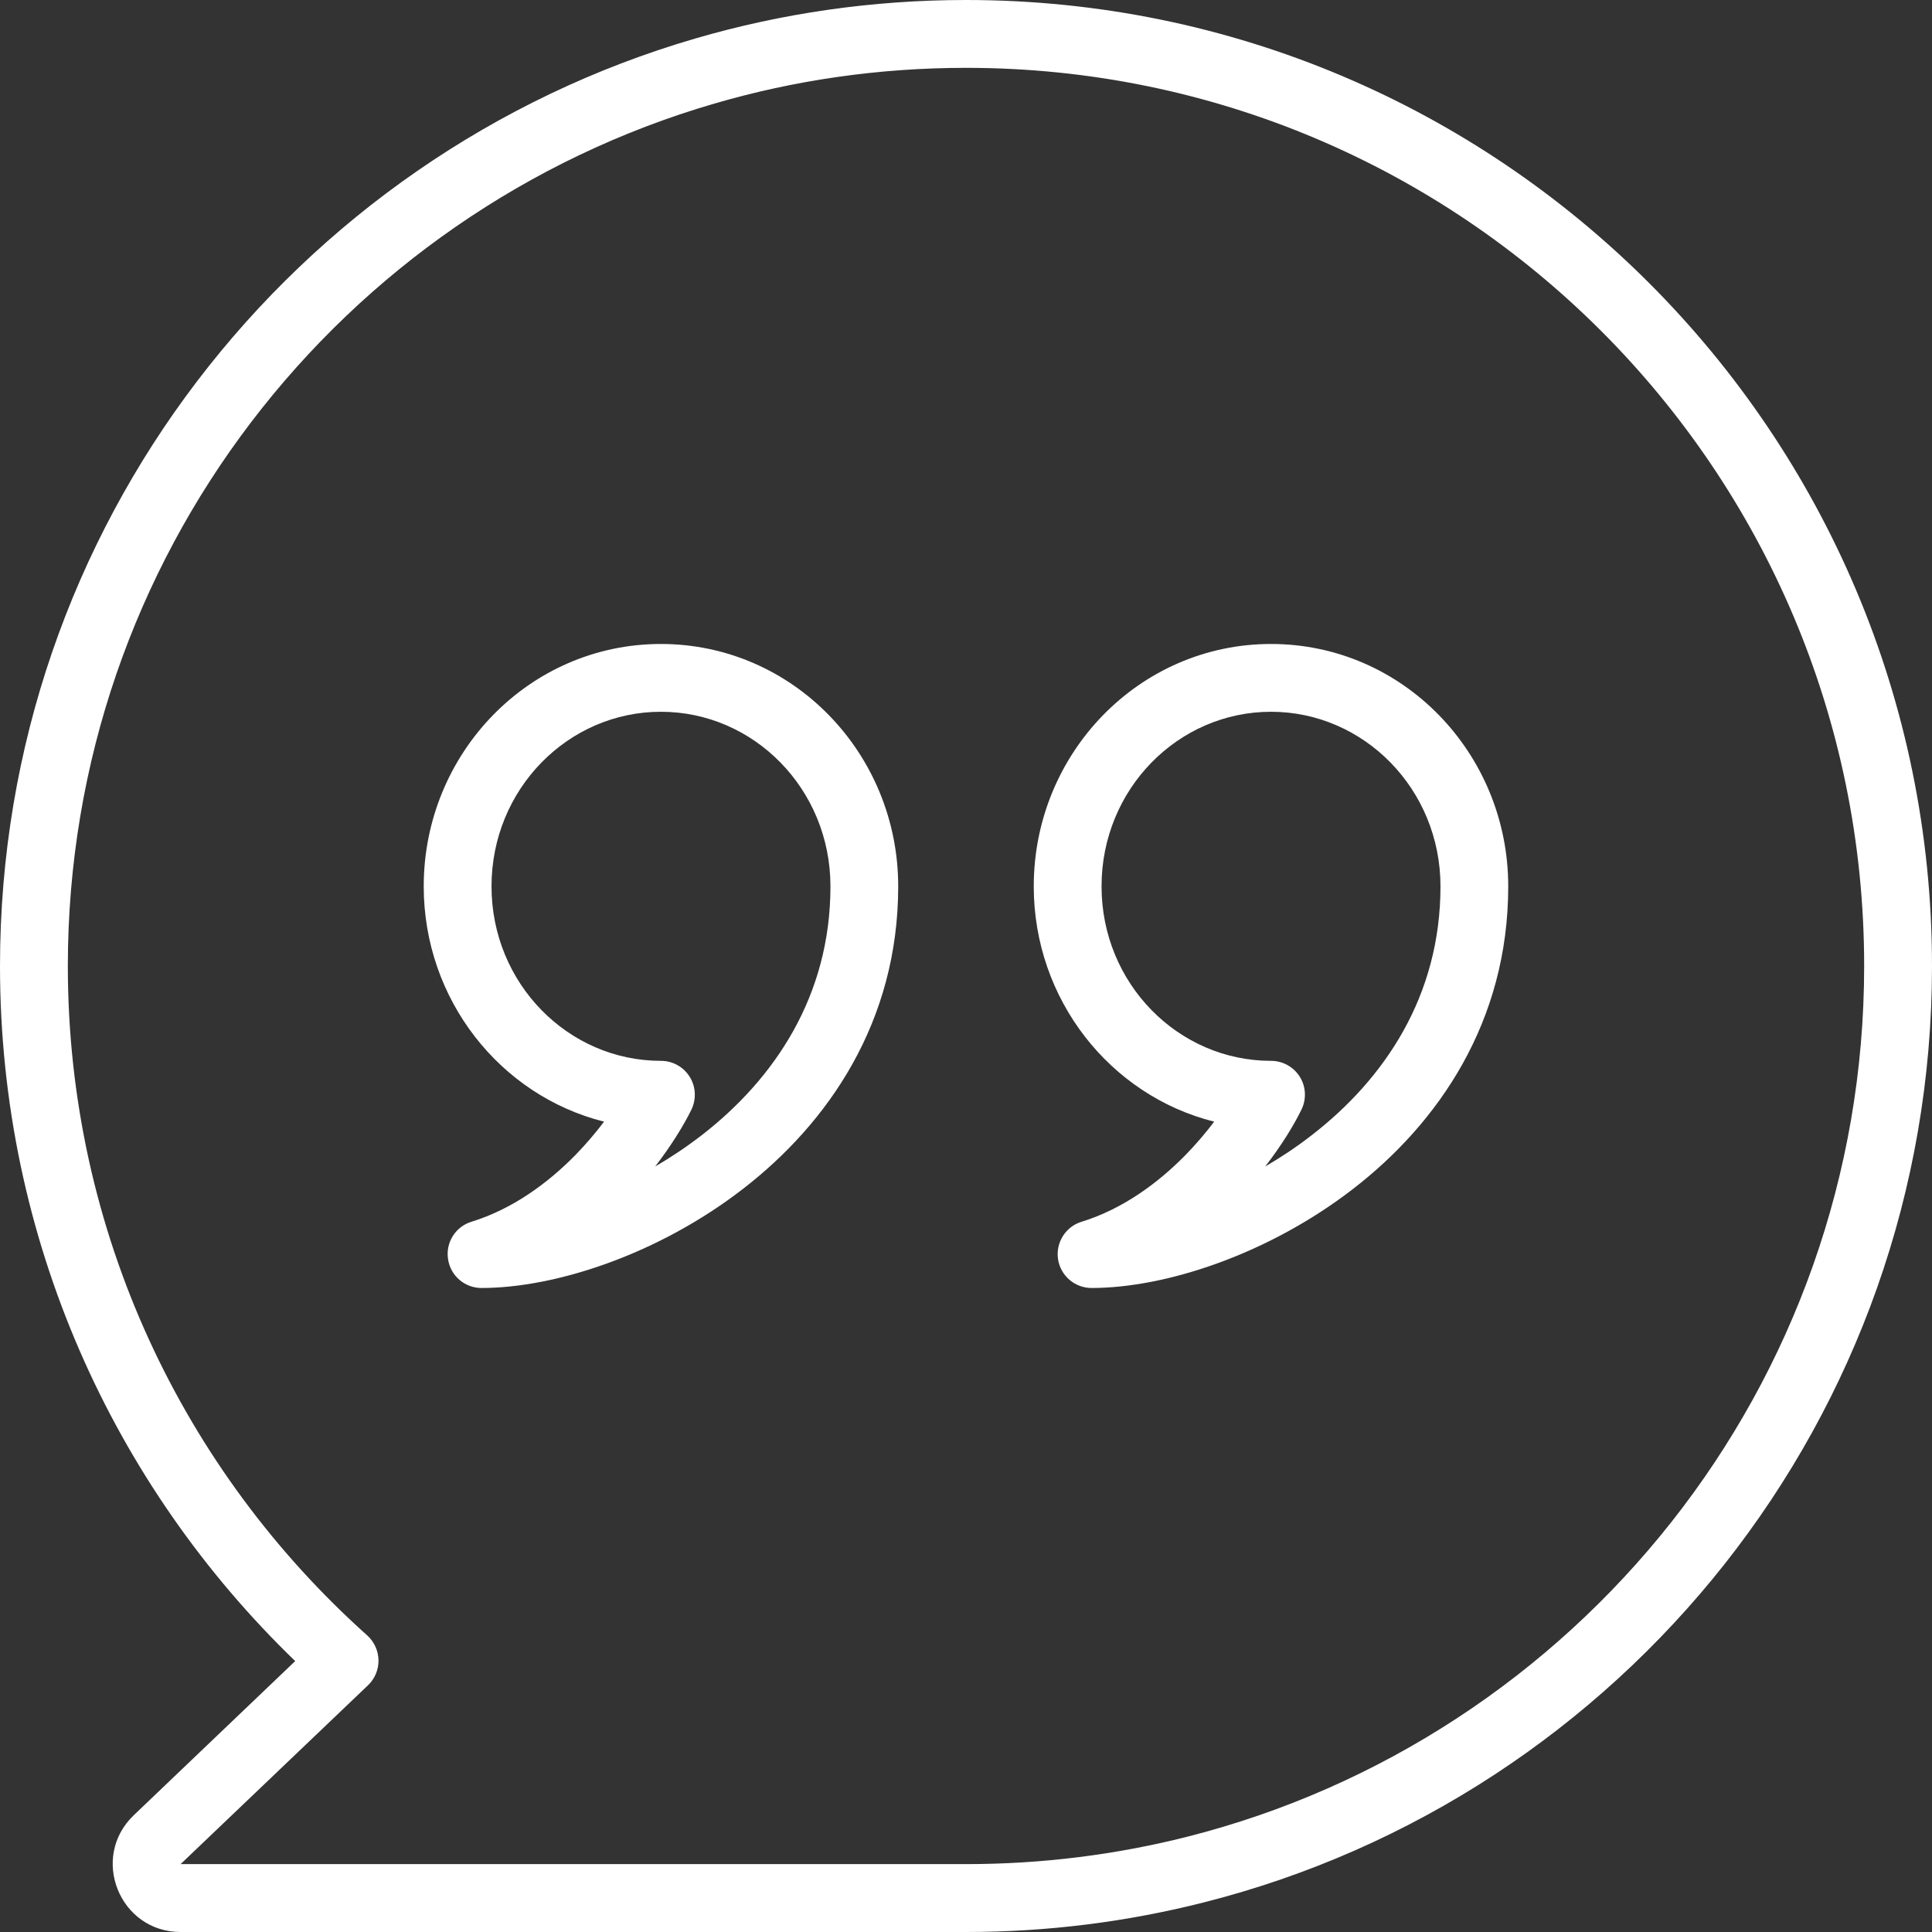 <svg width="44" height="44" viewBox="0 0 44 44" fill="none" xmlns="http://www.w3.org/2000/svg">
<rect x="0" y="0" width="44" height="44" fill="#333333" stroke="none"/>
<g clip-path="url(#clip0_2540_2907)">
<path fill-rule="evenodd" clip-rule="evenodd" d="M15.841 0.875C17.796 0.305 19.863 0 22 0C34.149 0 44 9.851 44 22C44 32.283 36.943 40.917 27.412 43.327C25.679 43.766 23.867 44 22 44H4.113C2.721 44 2.04 42.301 3.048 41.339L6.723 37.83C2.58 33.83 0 28.216 0 22C0 11.988 6.689 3.54 15.841 0.875ZM22 1.545C20.01 1.545 18.089 1.828 16.273 2.358C7.762 4.834 1.545 12.693 1.545 22C1.545 28.058 4.178 33.501 8.364 37.246C8.523 37.39 8.616 37.594 8.62 37.81C8.624 38.024 8.537 38.232 8.382 38.38L4.113 42.454H22C23.738 42.454 25.424 42.238 27.032 41.832C35.897 39.59 42.455 31.559 42.455 21.999C42.455 10.702 33.297 1.545 22 1.545L22 1.545ZM15.052 16.21C12.939 16.21 11.194 17.971 11.194 20.186C11.194 22.398 12.939 24.16 15.052 24.16C15.319 24.16 15.566 24.297 15.707 24.523C15.848 24.747 15.862 25.03 15.747 25.271C15.576 25.618 15.297 26.079 14.921 26.566C15.281 26.357 15.634 26.121 15.978 25.856C17.642 24.567 18.913 22.681 18.913 20.186C18.913 17.971 17.168 16.21 15.052 16.21ZM9.65 20.186C9.65 17.155 12.05 14.666 15.052 14.666C18.054 14.666 20.456 17.155 20.456 20.186C20.456 23.273 18.864 25.574 16.921 27.076C15 28.563 12.656 29.333 10.965 29.333C10.583 29.333 10.26 29.054 10.204 28.677C10.145 28.299 10.373 27.935 10.739 27.824C11.668 27.537 12.47 26.951 13.105 26.305C13.355 26.048 13.573 25.788 13.757 25.545C11.389 24.951 9.65 22.763 9.65 20.186ZM28.947 16.21C26.832 16.21 25.087 17.971 25.087 20.186C25.087 22.398 26.832 24.16 28.947 24.16C29.214 24.16 29.46 24.297 29.602 24.523C29.743 24.747 29.757 25.03 29.64 25.271C29.47 25.618 29.192 26.079 28.814 26.566C29.173 26.357 29.529 26.121 29.87 25.856C31.537 24.567 32.806 22.681 32.806 20.186C32.806 17.971 31.06 16.21 28.947 16.21ZM23.543 20.186C23.543 17.155 25.945 14.666 28.947 14.666C31.949 14.666 34.349 17.155 34.349 20.186C34.349 23.273 32.759 25.574 30.816 27.076C28.892 28.563 26.551 29.333 24.86 29.333C24.478 29.333 24.153 29.054 24.096 28.677C24.04 28.299 24.268 27.935 24.634 27.824C25.563 27.537 26.365 26.951 26.999 26.305C27.25 26.048 27.468 25.788 27.652 25.545C25.282 24.951 23.543 22.763 23.543 20.186Z" fill="white"/>
</g>
<defs>
<clipPath id="clip0_2540_2907">
<rect width="44" height="44" fill="white"/>
</clipPath>
</defs>
</svg>
